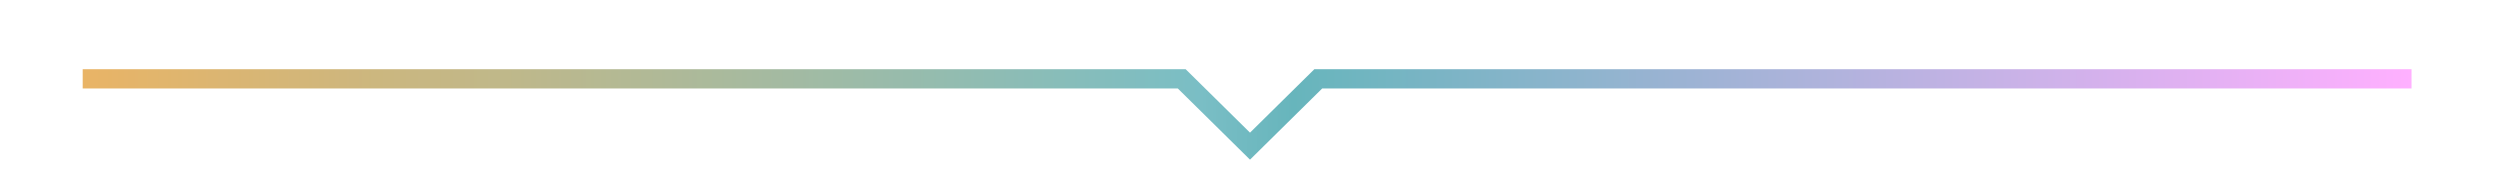 <?xml version="1.0" encoding="utf-8"?>
<!-- Generator: Adobe Illustrator 28.3.0, SVG Export Plug-In . SVG Version: 6.00 Build 0)  -->
<svg version="1.1" id="a" xmlns="http://www.w3.org/2000/svg" xmlns:xlink="http://www.w3.org/1999/xlink" x="0px" y="0px"
	 viewBox="0 0 260 20" style="enable-background:new 0 0 260 20;" xml:space="preserve">
<style type="text/css">
	.st0{fill:none;stroke:url(#SVGID_1_);stroke-width:2;stroke-miterlimit:10;}
</style>
<linearGradient id="SVGID_1_" gradientUnits="userSpaceOnUse" x1="8.558" y1="475.543" x2="250.832" y2="475.543" gradientTransform="matrix(1 0 0 1 0 -463.651)">
	<stop  offset="0" style="stop-color:#E9B466"/>
	<stop  offset="0.48" style="stop-color:#7ABEC5"/>
	<stop  offset="0.52" style="stop-color:#67B5BC"/>
	<stop  offset="1" style="stop-color:#FFB0FF"/>
</linearGradient>
<polyline class="st0" points="8.6,8.2 122.9,8.2 130,15.2 137.1,8.2 250.8,8.2 "/>
</svg>
